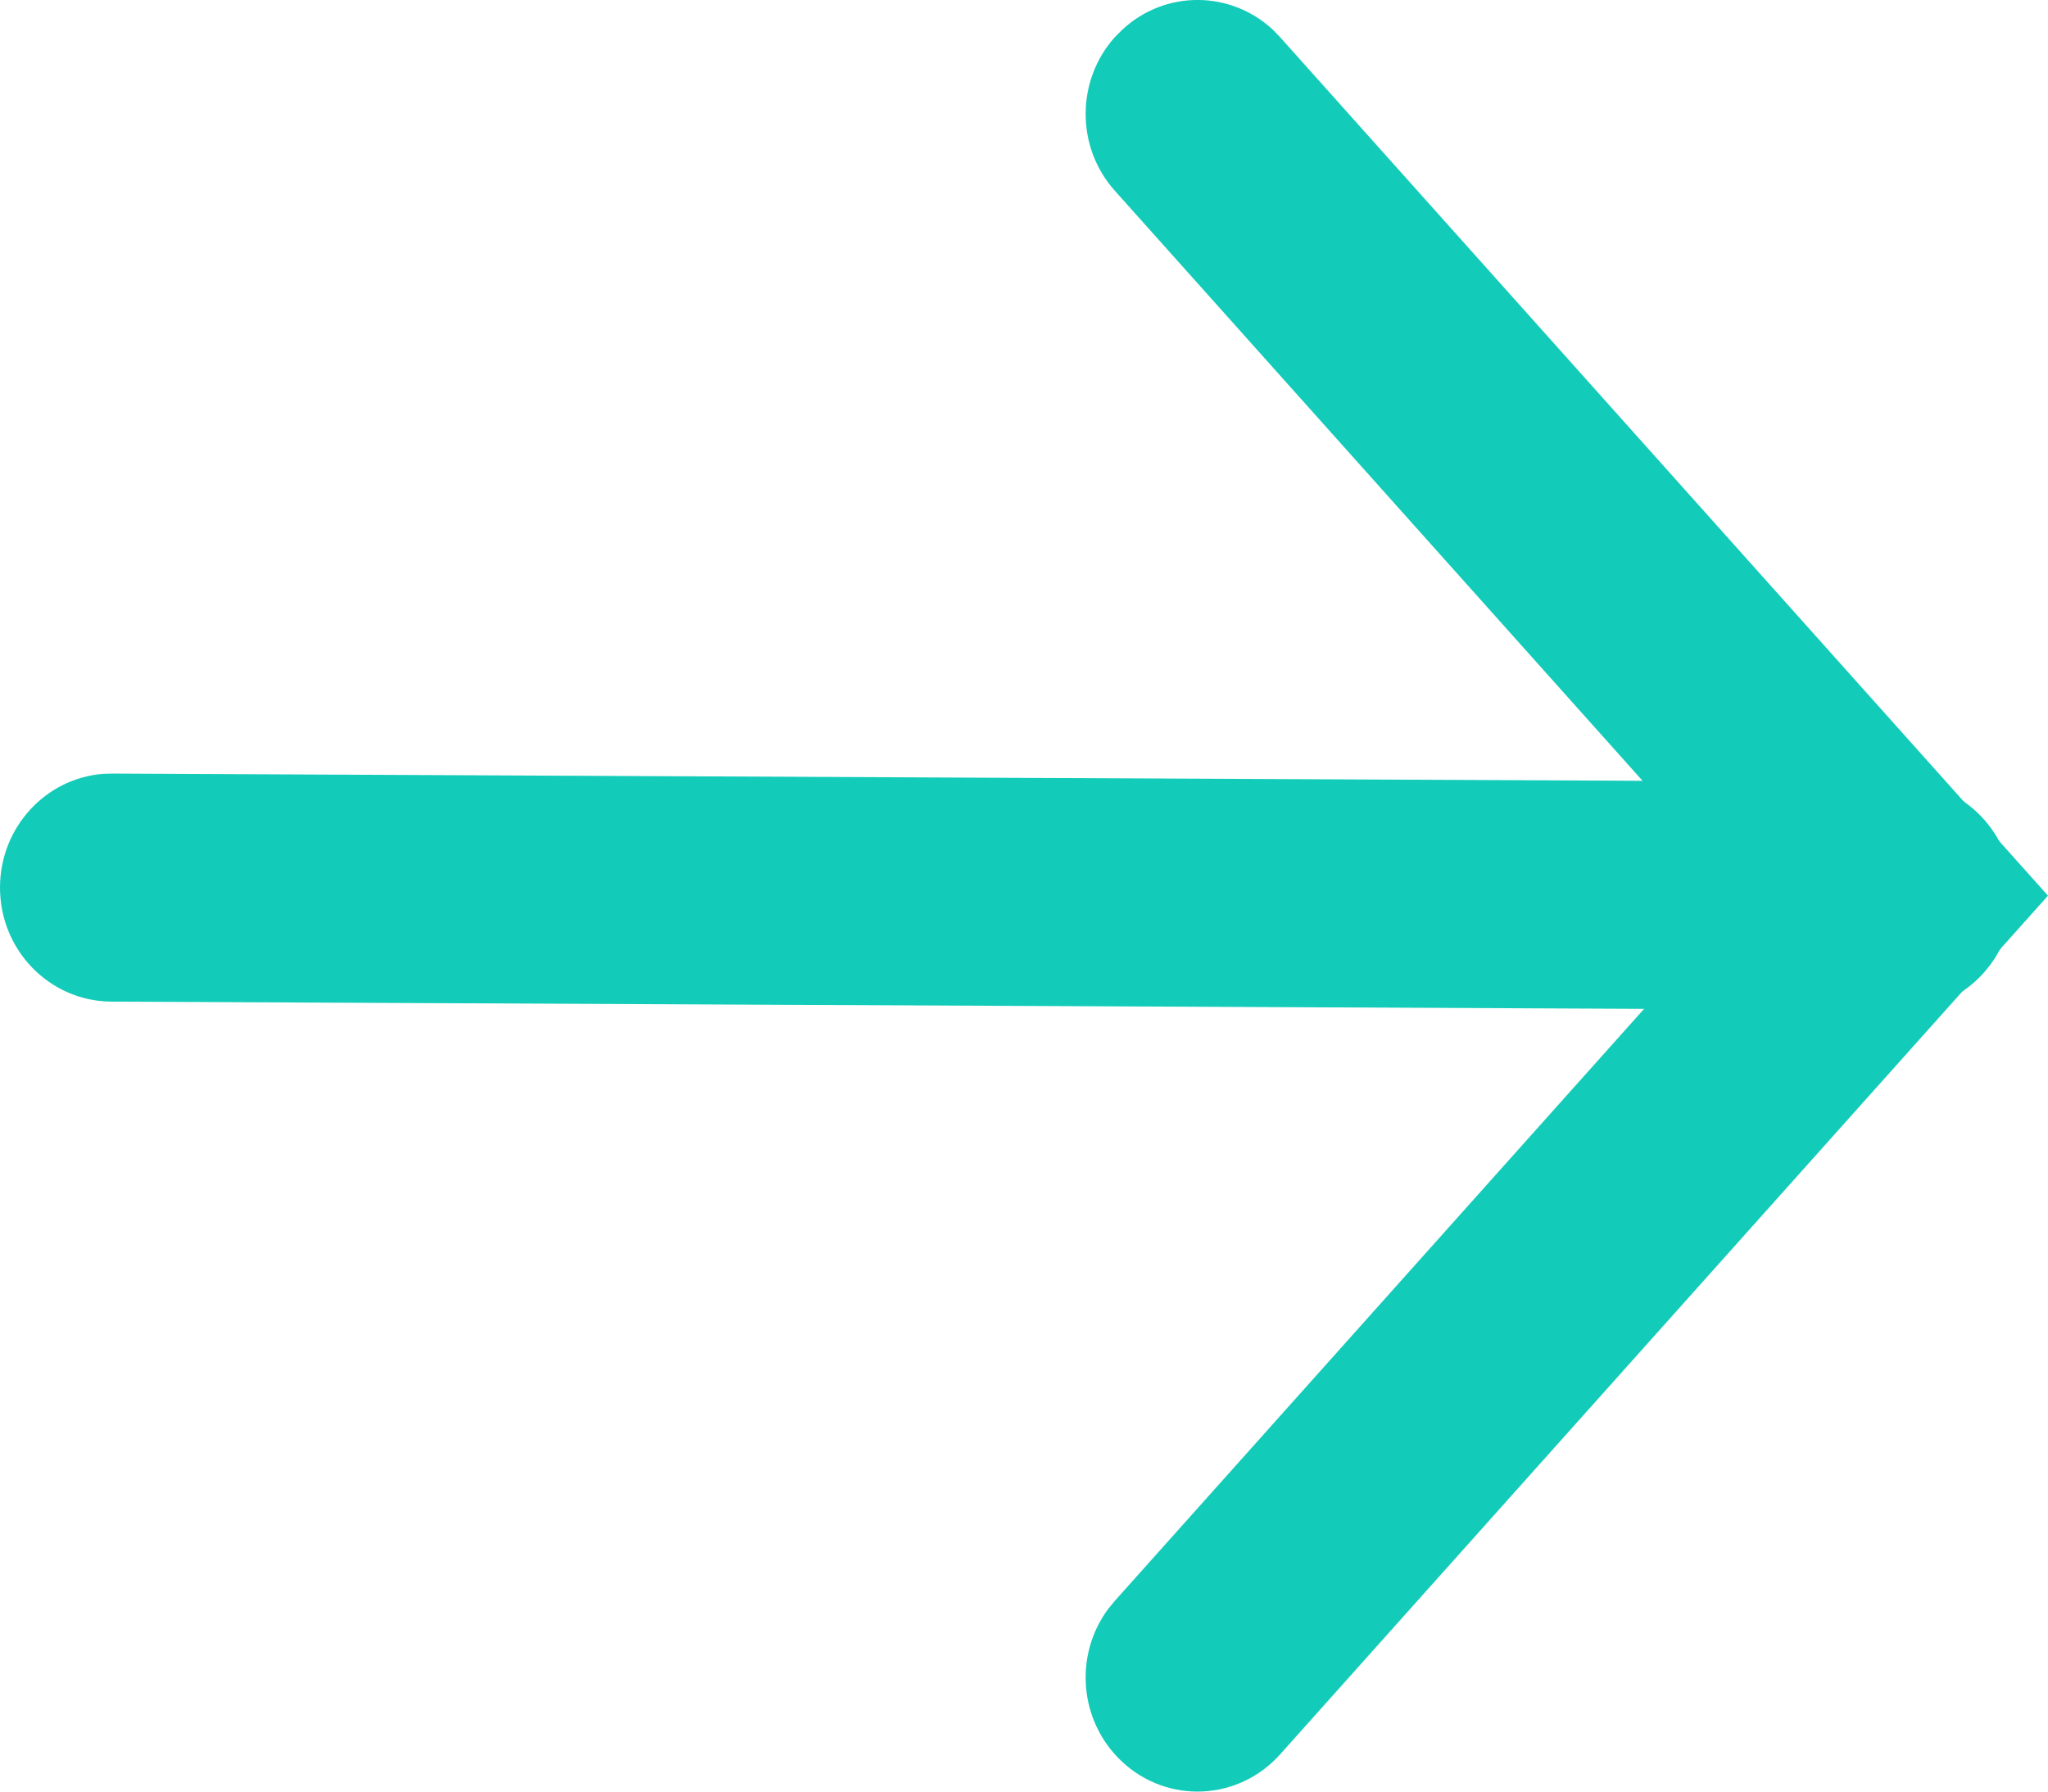 <?xml version="1.0" encoding="UTF-8"?>
<svg width="16px" height="14px" viewBox="0 0 16 14" version="1.1" xmlns="http://www.w3.org/2000/svg" xmlns:xlink="http://www.w3.org/1999/xlink">
    <title>编组 7</title>
    <g id="海外官网优化v2.0" stroke="none" stroke-width="1" fill="none" fill-rule="evenodd">
        <g id="客户案例-holla" transform="translate(-1130, -313)" fill="#13CBB9" fill-rule="nonzero">
            <g id="编组-2" transform="translate(610, 311)">
                <g id="编组-7" transform="translate(520, 2)">
                    <path d="M8.767,0.233 C9.103,-0.081 9.615,-0.075 9.945,0.233 L10.001,0.291 L16,6.999 L10.001,13.709 C9.676,14.073 9.123,14.099 8.767,13.767 C8.43,13.454 8.388,12.934 8.659,12.571 L8.71,12.509 L13.635,6.999 L8.71,1.491 C8.403,1.148 8.408,0.626 8.71,0.29 L8.767,0.233 Z" id="路径-23"></path>
                    <path d="M0.878,6.045 L14.857,6.111 C15.339,6.113 15.729,6.514 15.726,7.006 C15.724,7.473 15.369,7.855 14.92,7.89 L14.849,7.893 L0.87,7.827 C0.387,7.824 -0.002,7.424 9.54665715e-06,6.932 C0.002,6.464 0.357,6.082 0.806,6.047 L0.878,6.045 Z" id="路径-24"></path>
                </g>
            </g>
        </g>
    </g>
</svg>